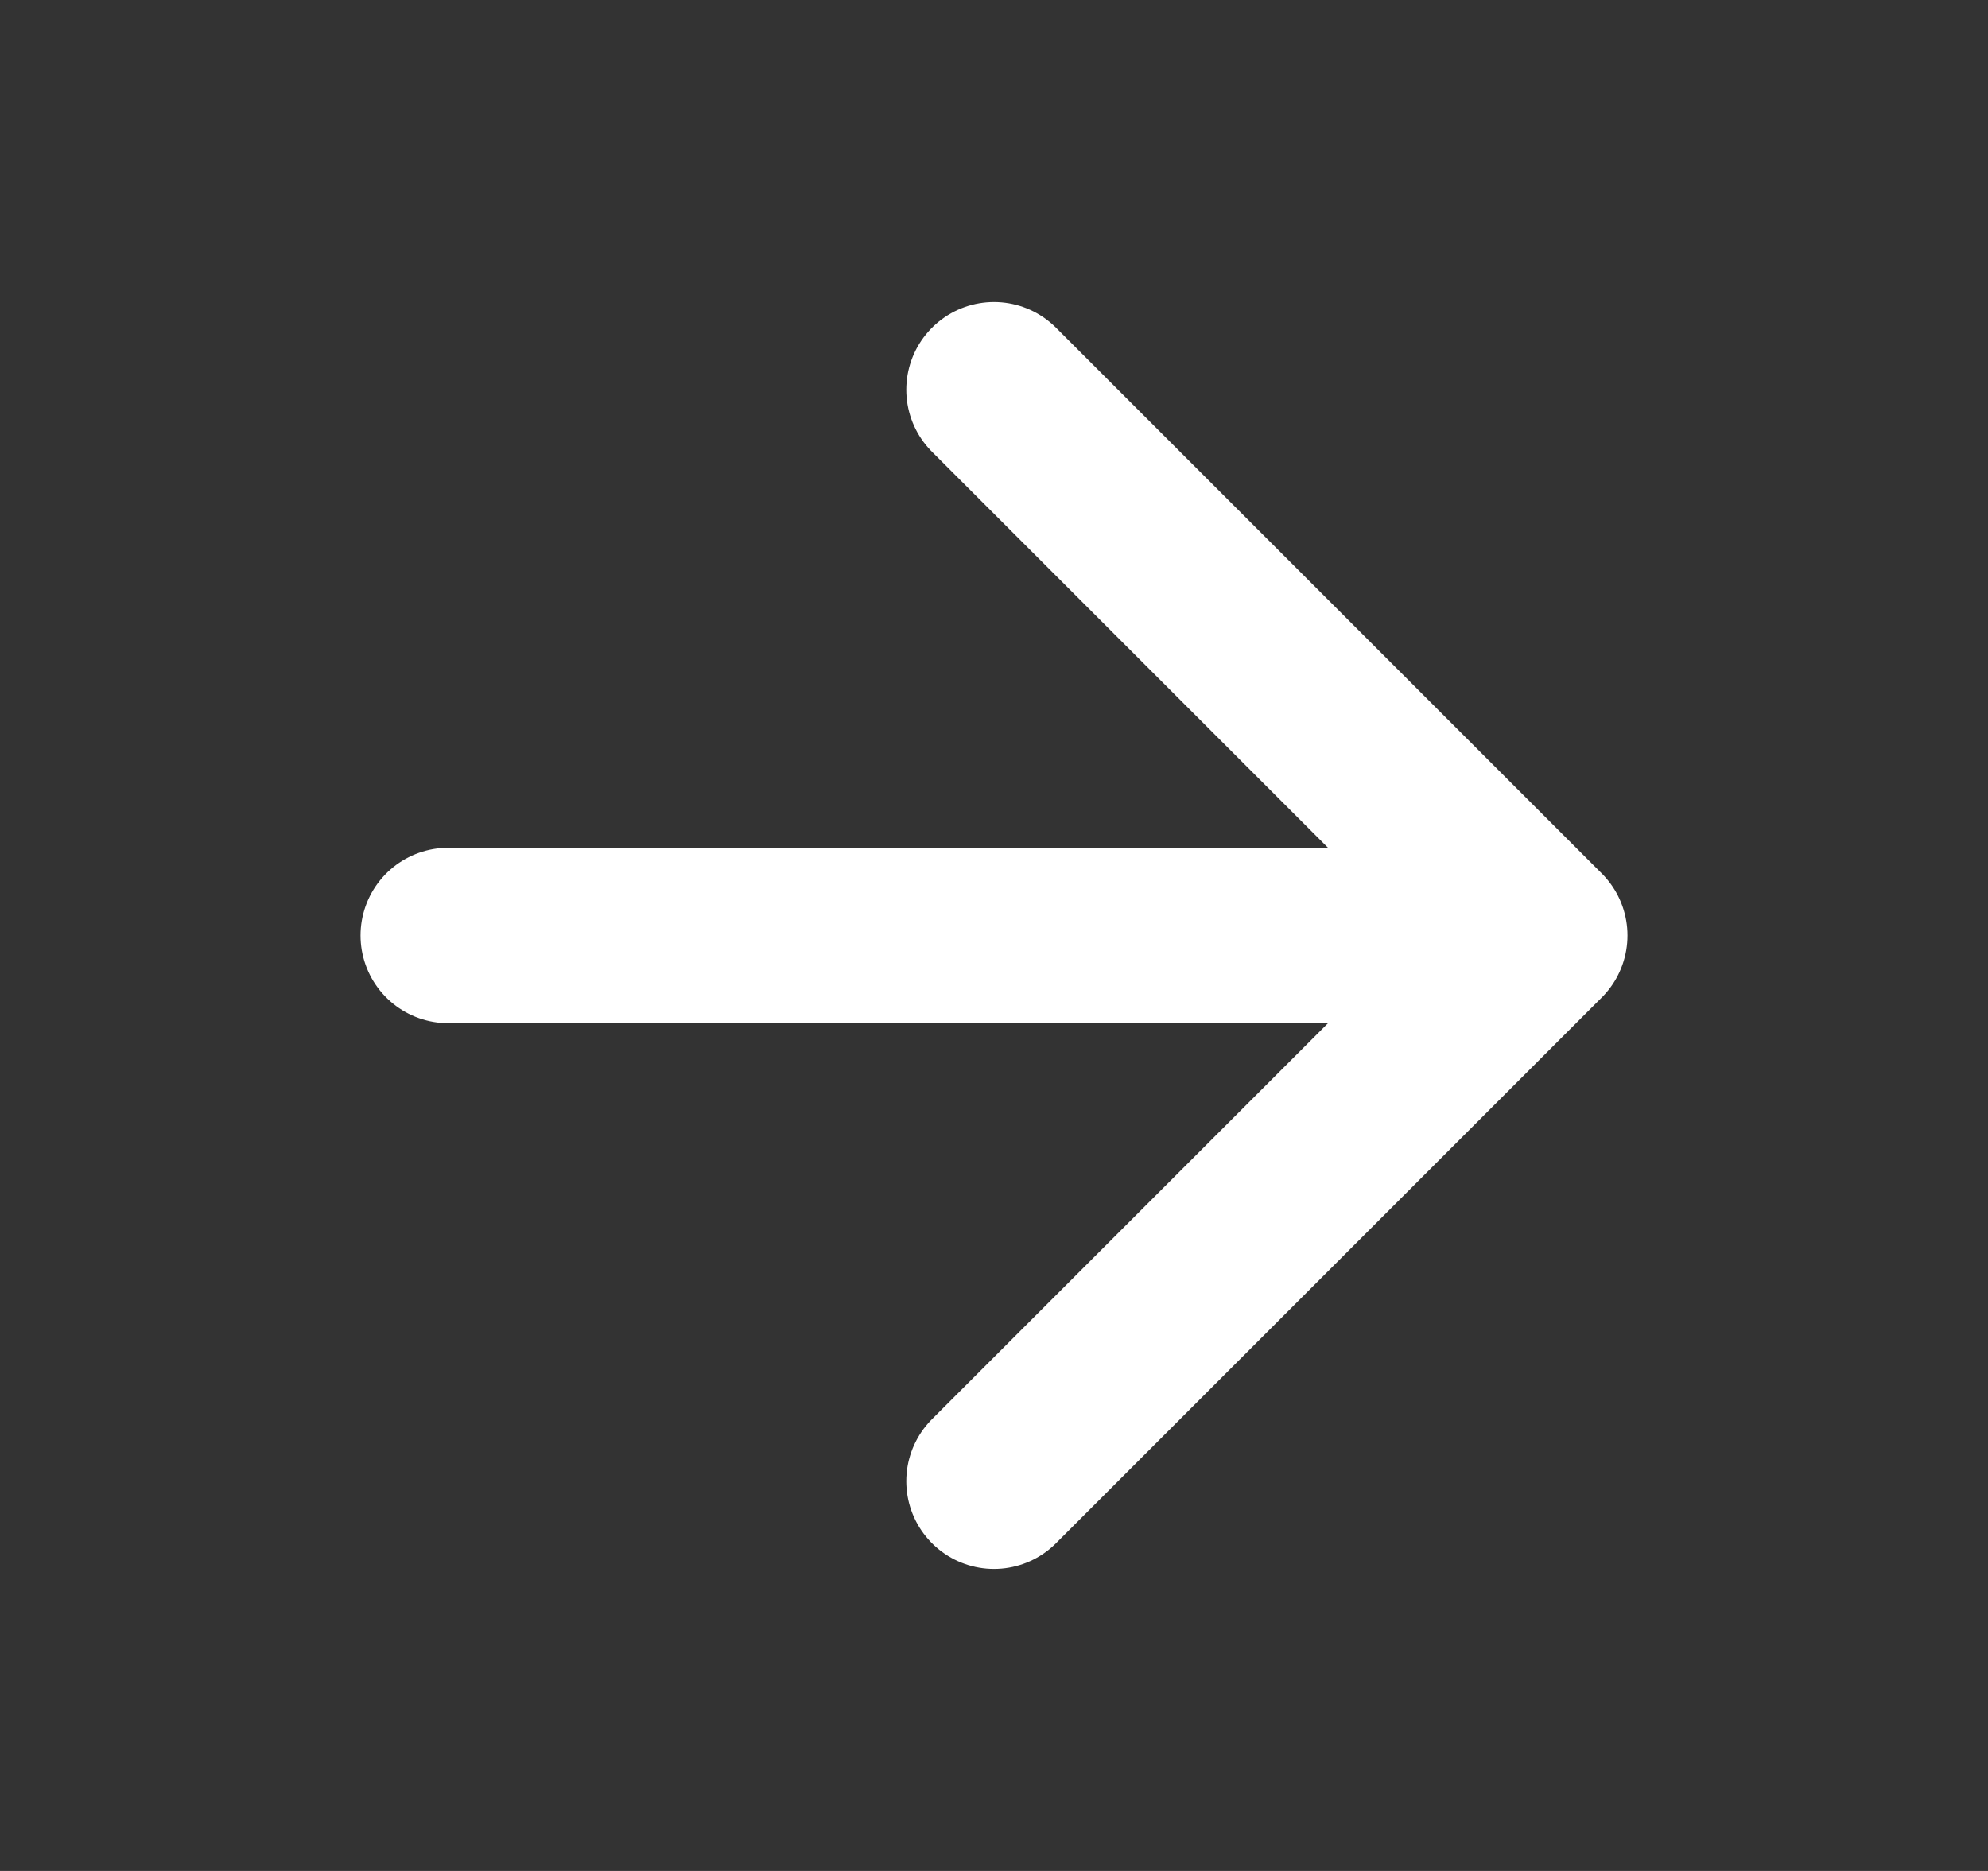 <svg width="17" height="16" viewBox="0 0 17 16" fill="none" xmlns="http://www.w3.org/2000/svg">
<rect x="0" y="0" width="17" height="16" fill="#333333" stroke="none"/>
<g id="arrow-right">
<path id="Icon" d="M3.833 8H13.167M13.167 8L8.5 3.333M13.167 8L8.5 12.667" stroke="white" stroke-width="1.5" stroke-linecap="round" stroke-linejoin="round"/>
</g>
</svg>
